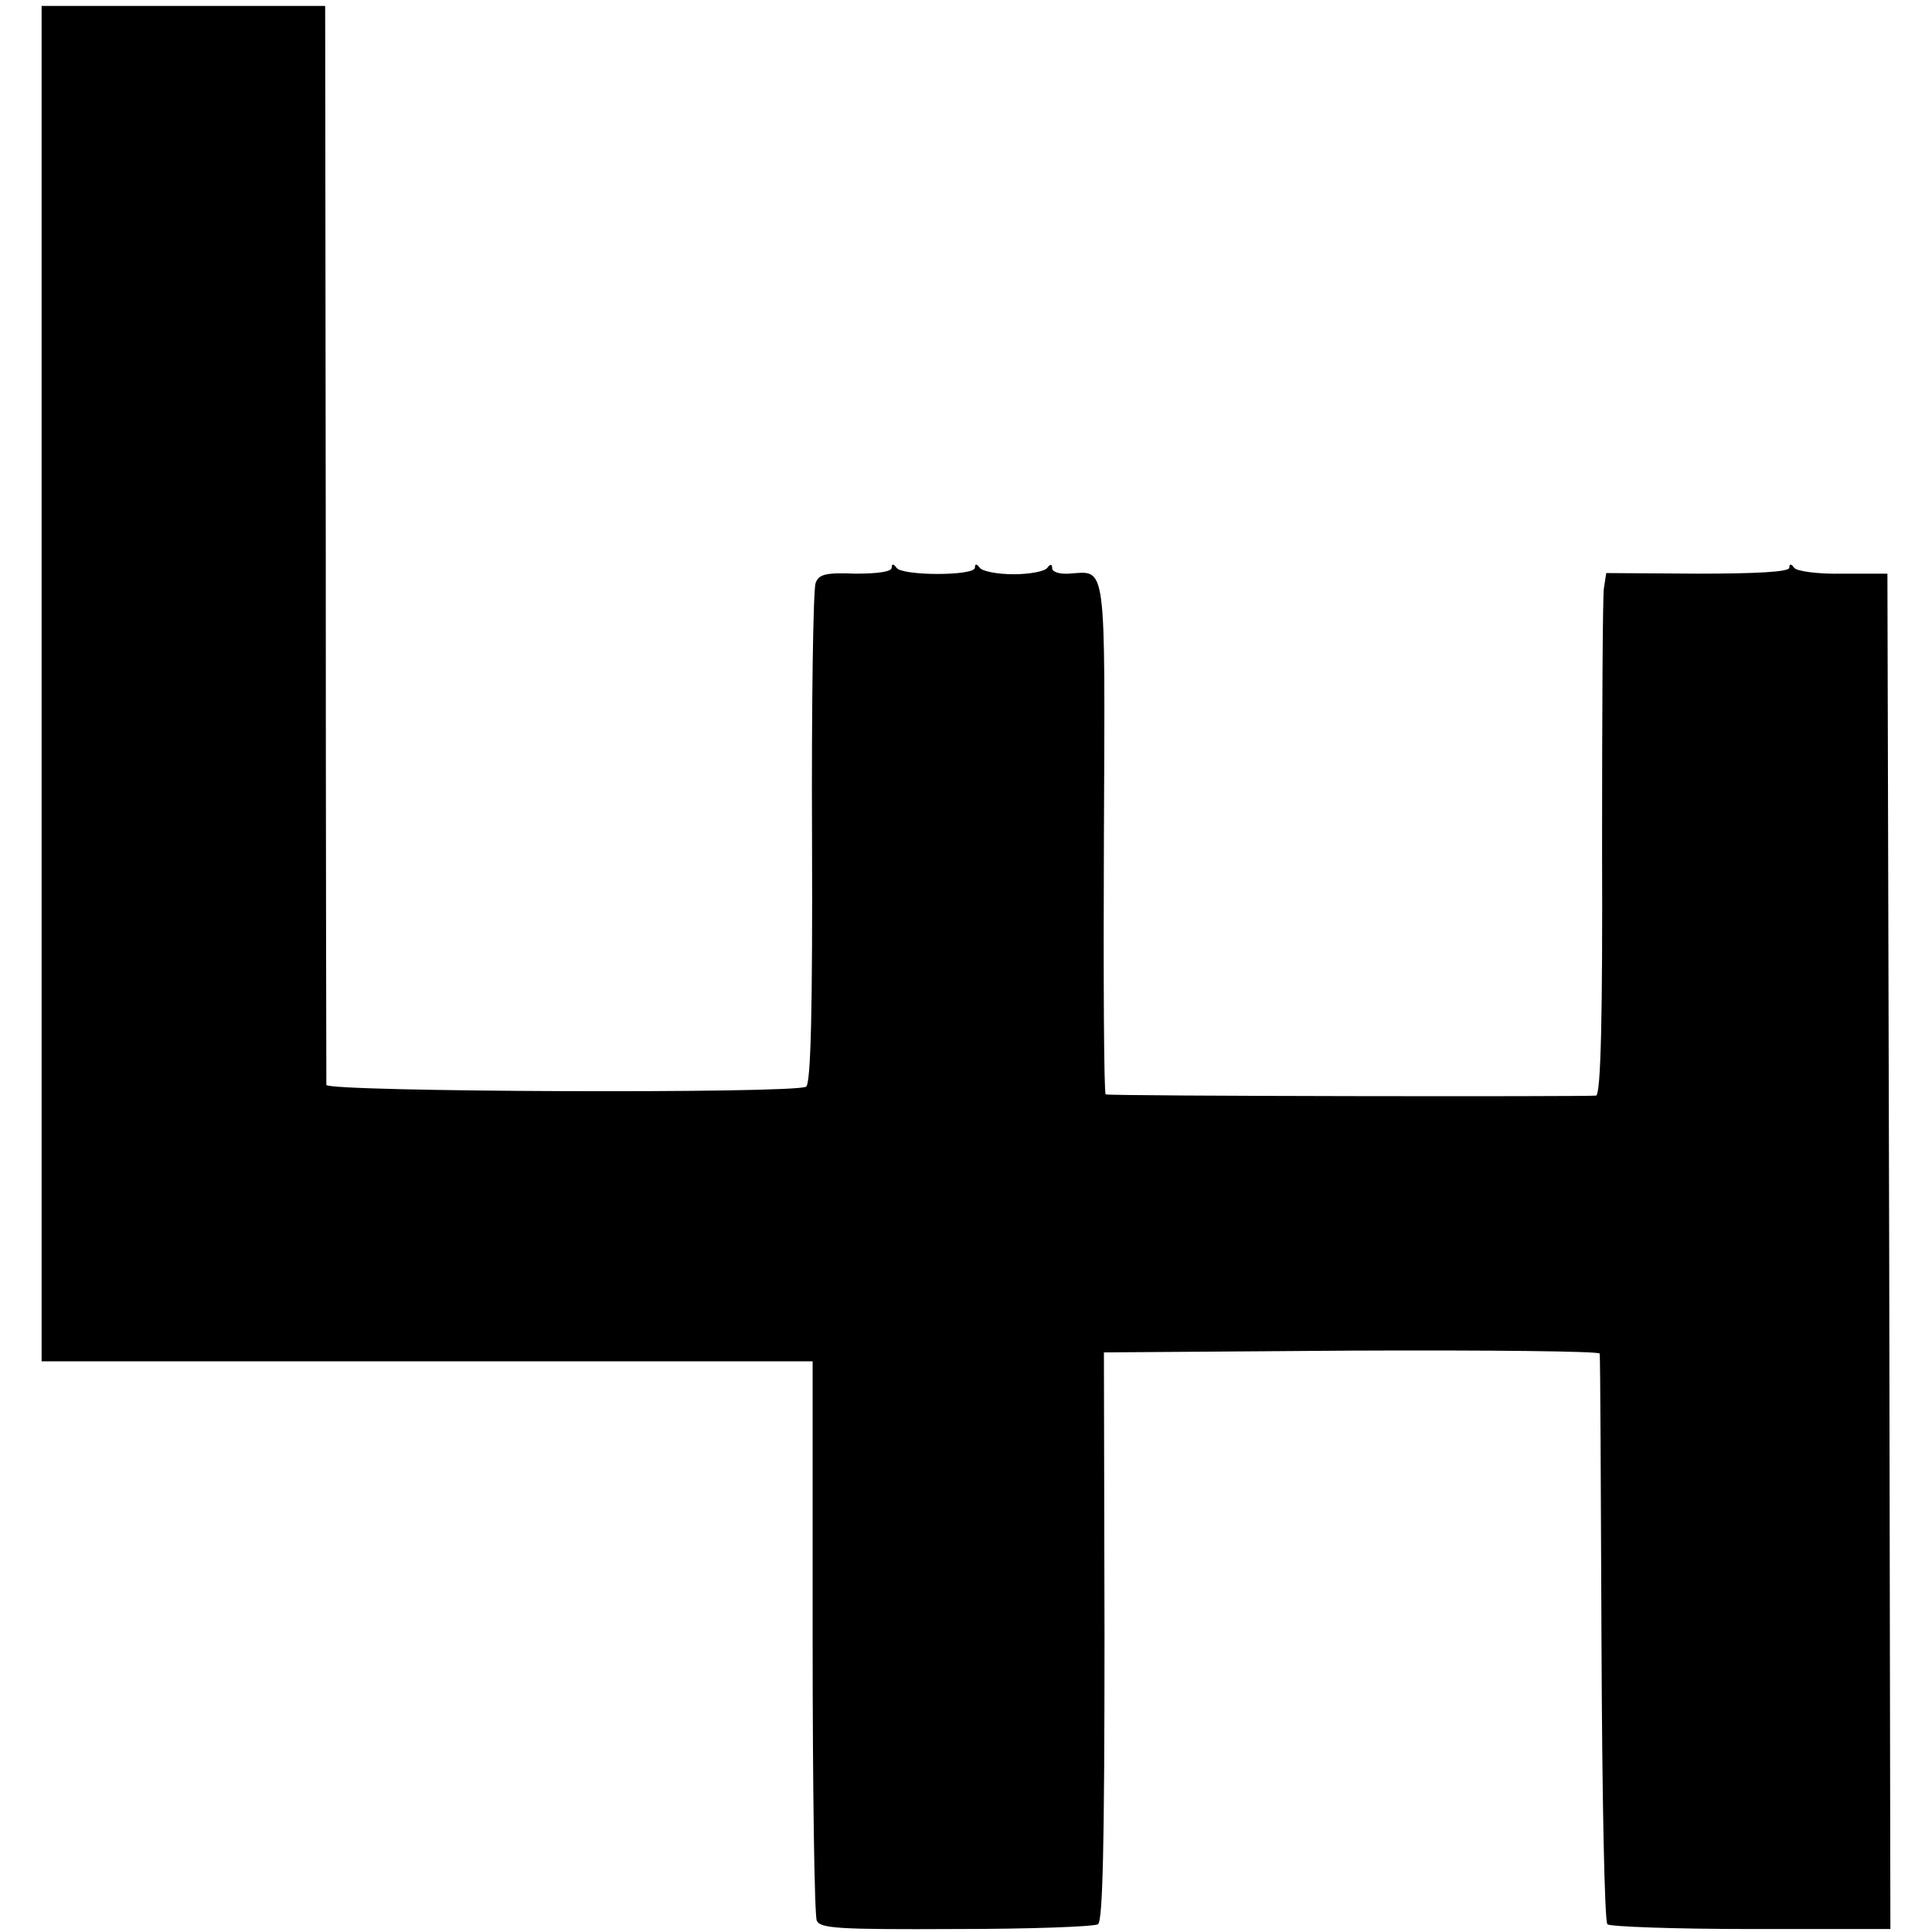 <?xml version="1.0" standalone="no"?>
<!DOCTYPE svg PUBLIC "-//W3C//DTD SVG 20010904//EN"
 "http://www.w3.org/TR/2001/REC-SVG-20010904/DTD/svg10.dtd">
<svg version="1.0" xmlns="http://www.w3.org/2000/svg"
 width="325pt" height="325pt" viewBox="0 0 325 325"
 preserveAspectRatio="xMidYMid meet">
<g transform="translate(0,325) scale(0.1,-0.1)"
fill="#000000" stroke="none">
<path d="M70 2100 l0 -1140 649 0 648 0 0 -463 c0 -254 3 -469 7 -478 6 -13
37 -15 234 -14 125 0 232 4 239 8 8 5 11 130 11 485 l-1 477 417 3 c229 1 417
-1 417 -5 1 -5 2 -220 3 -480 1 -260 5 -476 10 -480 4 -4 113 -8 242 -8 l234
0 -2 1140 -3 1140 -75 0 c-41 -1 -78 4 -82 10 -5 7 -8 7 -8 0 0 -7 -54 -10
-154 -10 l-154 1 -4 -26 c-2 -14 -3 -210 -3 -437 1 -279 -2 -413 -10 -416 -9
-2 -812 -1 -825 2 -3 1 -4 195 -3 431 2 474 5 449 -59 445 -16 -1 -28 3 -28 9
0 7 -3 8 -8 1 -4 -6 -29 -11 -57 -11 -27 0 -53 5 -57 11 -5 7 -8 7 -8 0 0 -14
-123 -14 -132 0 -5 7 -8 7 -8 0 0 -7 -25 -10 -61 -10 -50 2 -62 -1 -67 -16 -4
-10 -7 -203 -6 -429 1 -288 -2 -413 -10 -418 -18 -12 -806 -9 -807 3 0 5 -1
416 -1 913 l-1 902 -239 0 -238 0 0 -1140z"/>
</g>
</svg>
